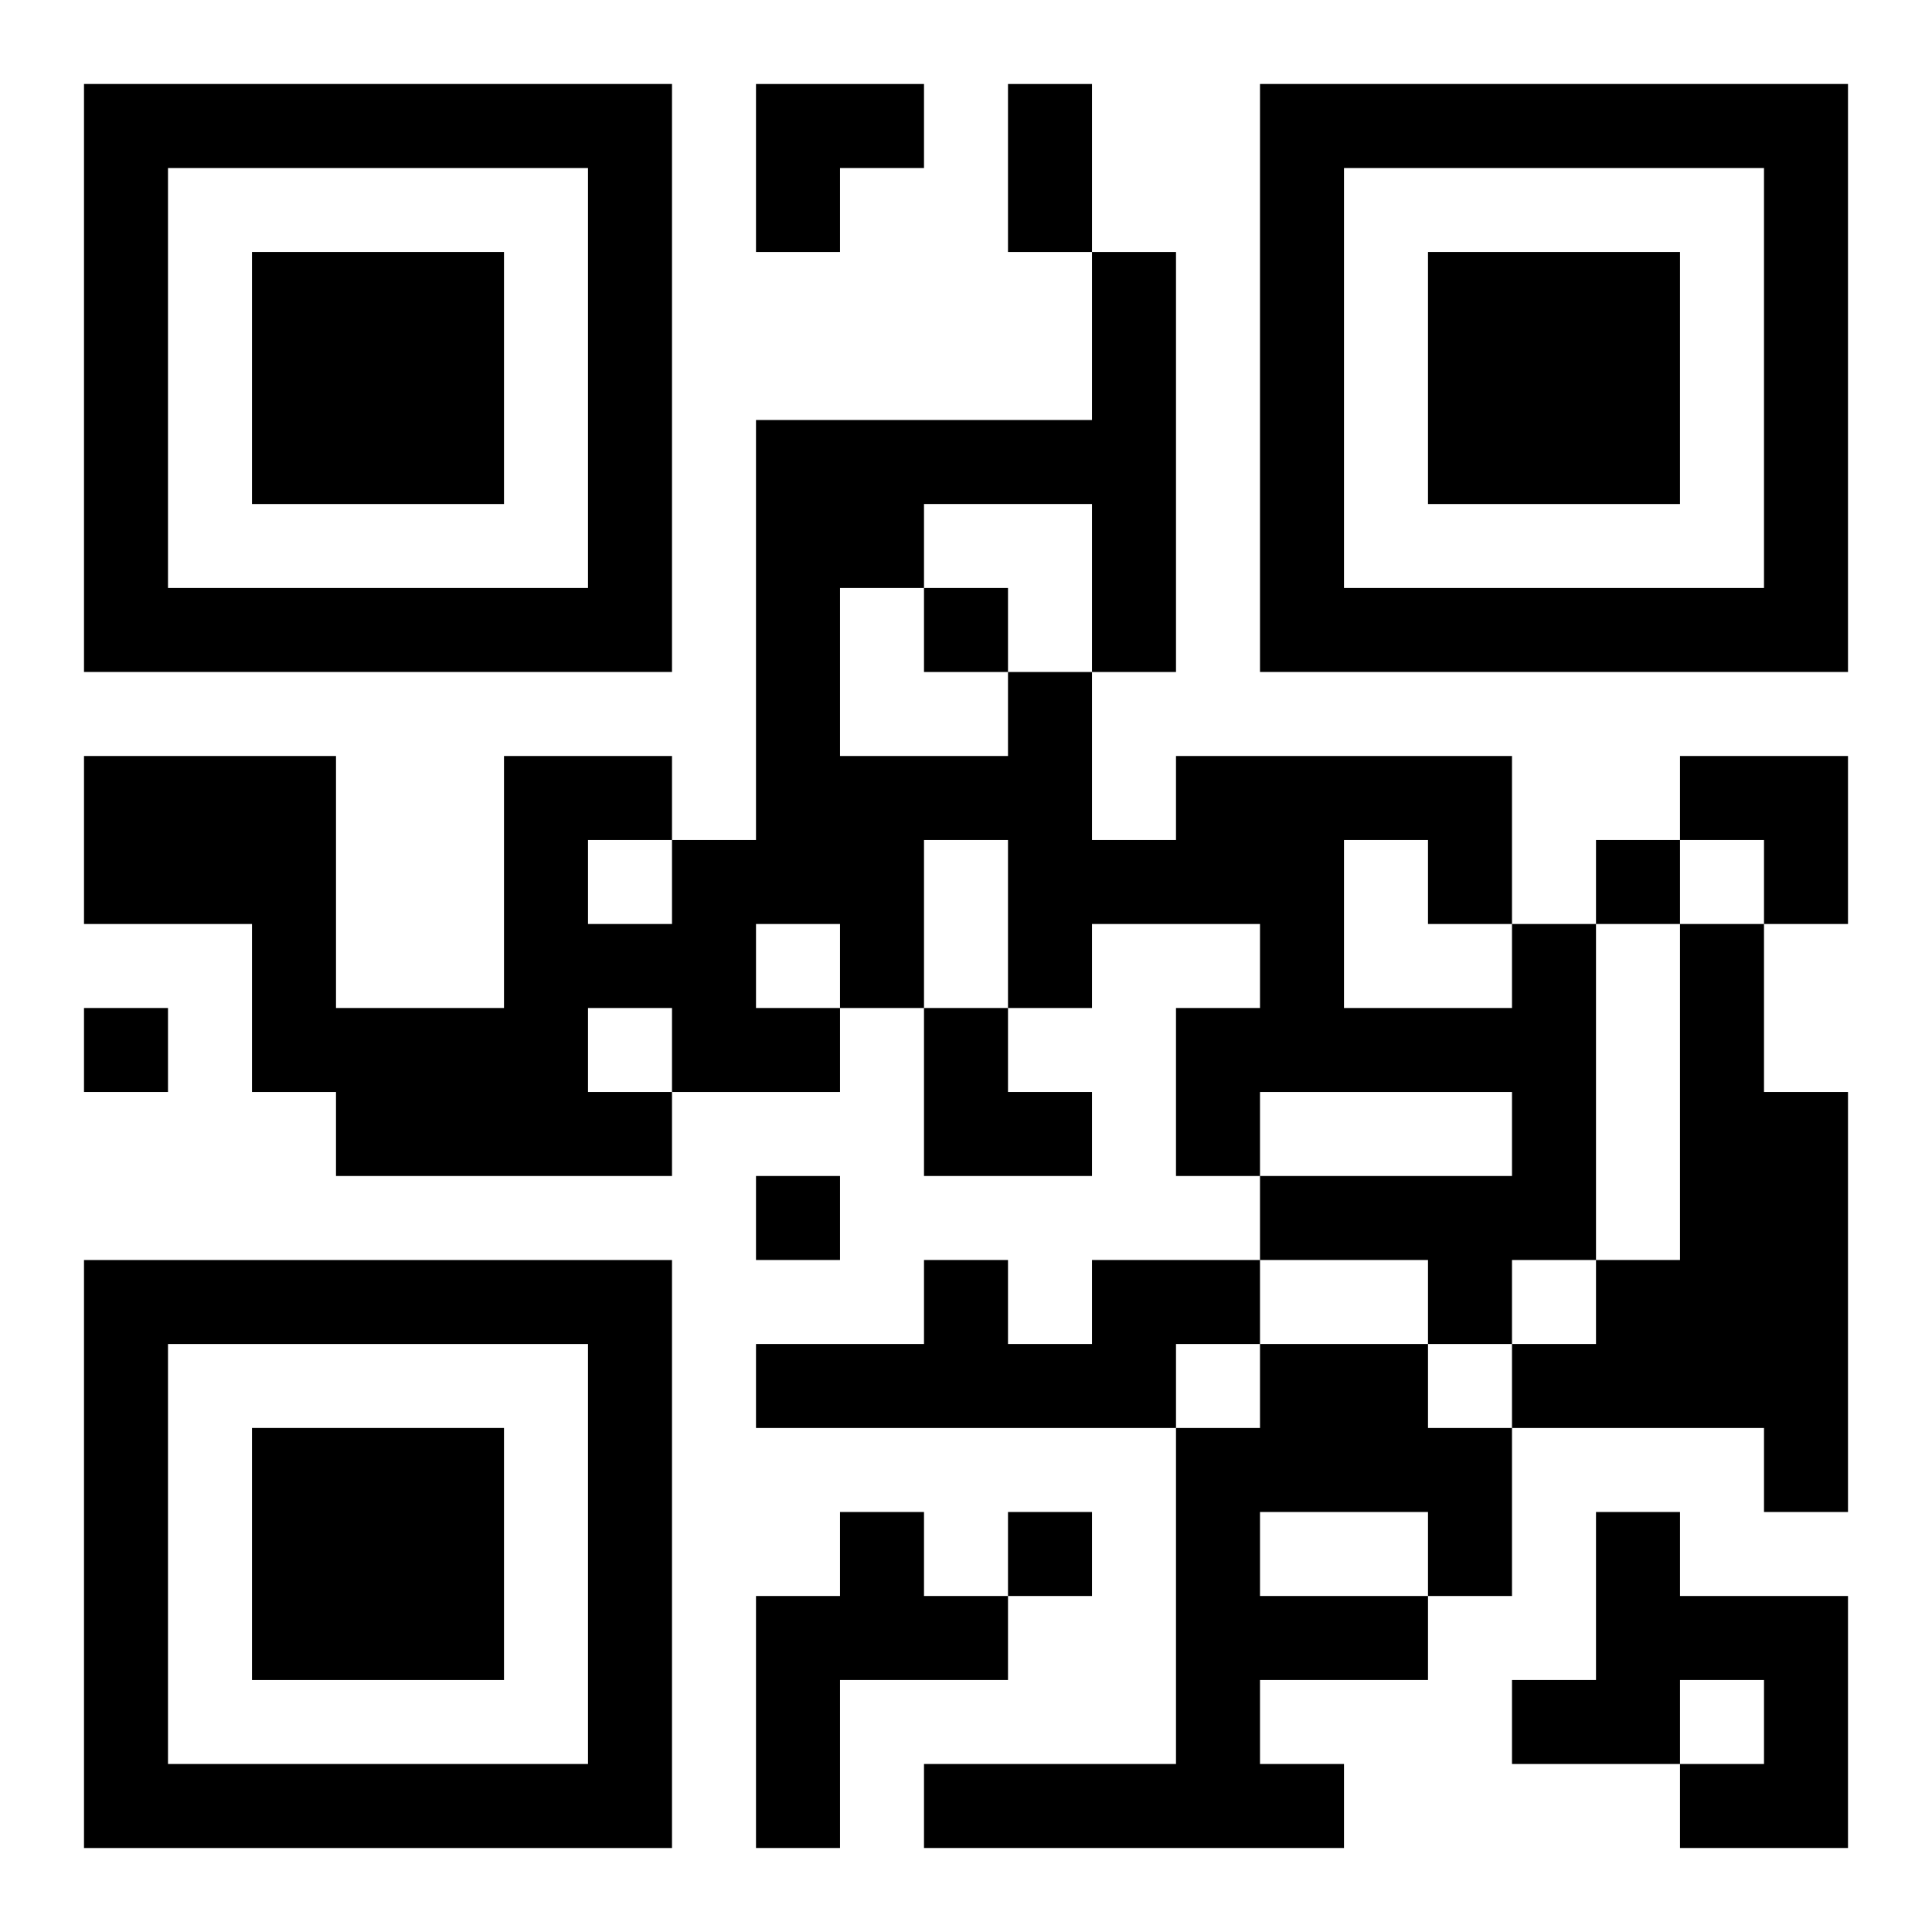 <?xml version="1.0" encoding="UTF-8"?>
<svg width="250" height="250" baseProfile="full" version="1.1" viewBox="-1 -1 23 23" xmlns="http://www.w3.org/2000/svg" xmlns:xlink="http://www.w3.org/1999/xlink"><symbol id="a"><path d="m0 7v7h7v-7h-7zm1 1h5v5h-5v-5zm1 1v3h3v-3h-3z"/></symbol><use y="-7" xlink:href="#a"/><use y="7" xlink:href="#a"/><use x="14" y="-7" xlink:href="#a"/><path d="m17 10h1v4h-1v1h-1v-1h-2v-1h3v-1h-3v1h-1v-2h1v-1h-2v1h-1v-2h-1v2h-1v1h-2v1h-4v-1h-1v-2h-2v-2h3v3h2v-3h2v1h1v-5h4v-2h1v5h-1v2h1v-1h4v2m-2-1v2h2v-1h-1v-1h-1m-5-4v1h-1v2h2v-1h1v-2h-2m-2 5v1h1v-1h-1m-2-1v1h1v-1h-1m0 2v1h1v-1h-1m13-1h1v2h1v5h-1v-1h-3v-1h1v-1h1v-4m-7 4h2v1h-1v1h-5v-1h2v-1h1v1h1v-1m2 1h2v1h1v2h-1v1h-2v1h1v1h-5v-1h3v-4h1v-1m0 2v1h2v-1h-2m-5 0h1v1h1v1h-2v2h-1v-3h1v-1m9 0h1v1h2v3h-2v-1h1v-1h-1v1h-2v-1h1v-2m-8-11v1h1v-1h-1m8 3v1h1v-1h-1m-18 2v1h1v-1h-1m8 2v1h1v-1h-1m3 4v1h1v-1h-1m0-17h1v2h-1v-2m-3 0h2v1h-1v1h-1zm11 8h2v2h-1v-1h-1zm-9 3h1v1h1v1h-2z"/></svg>
